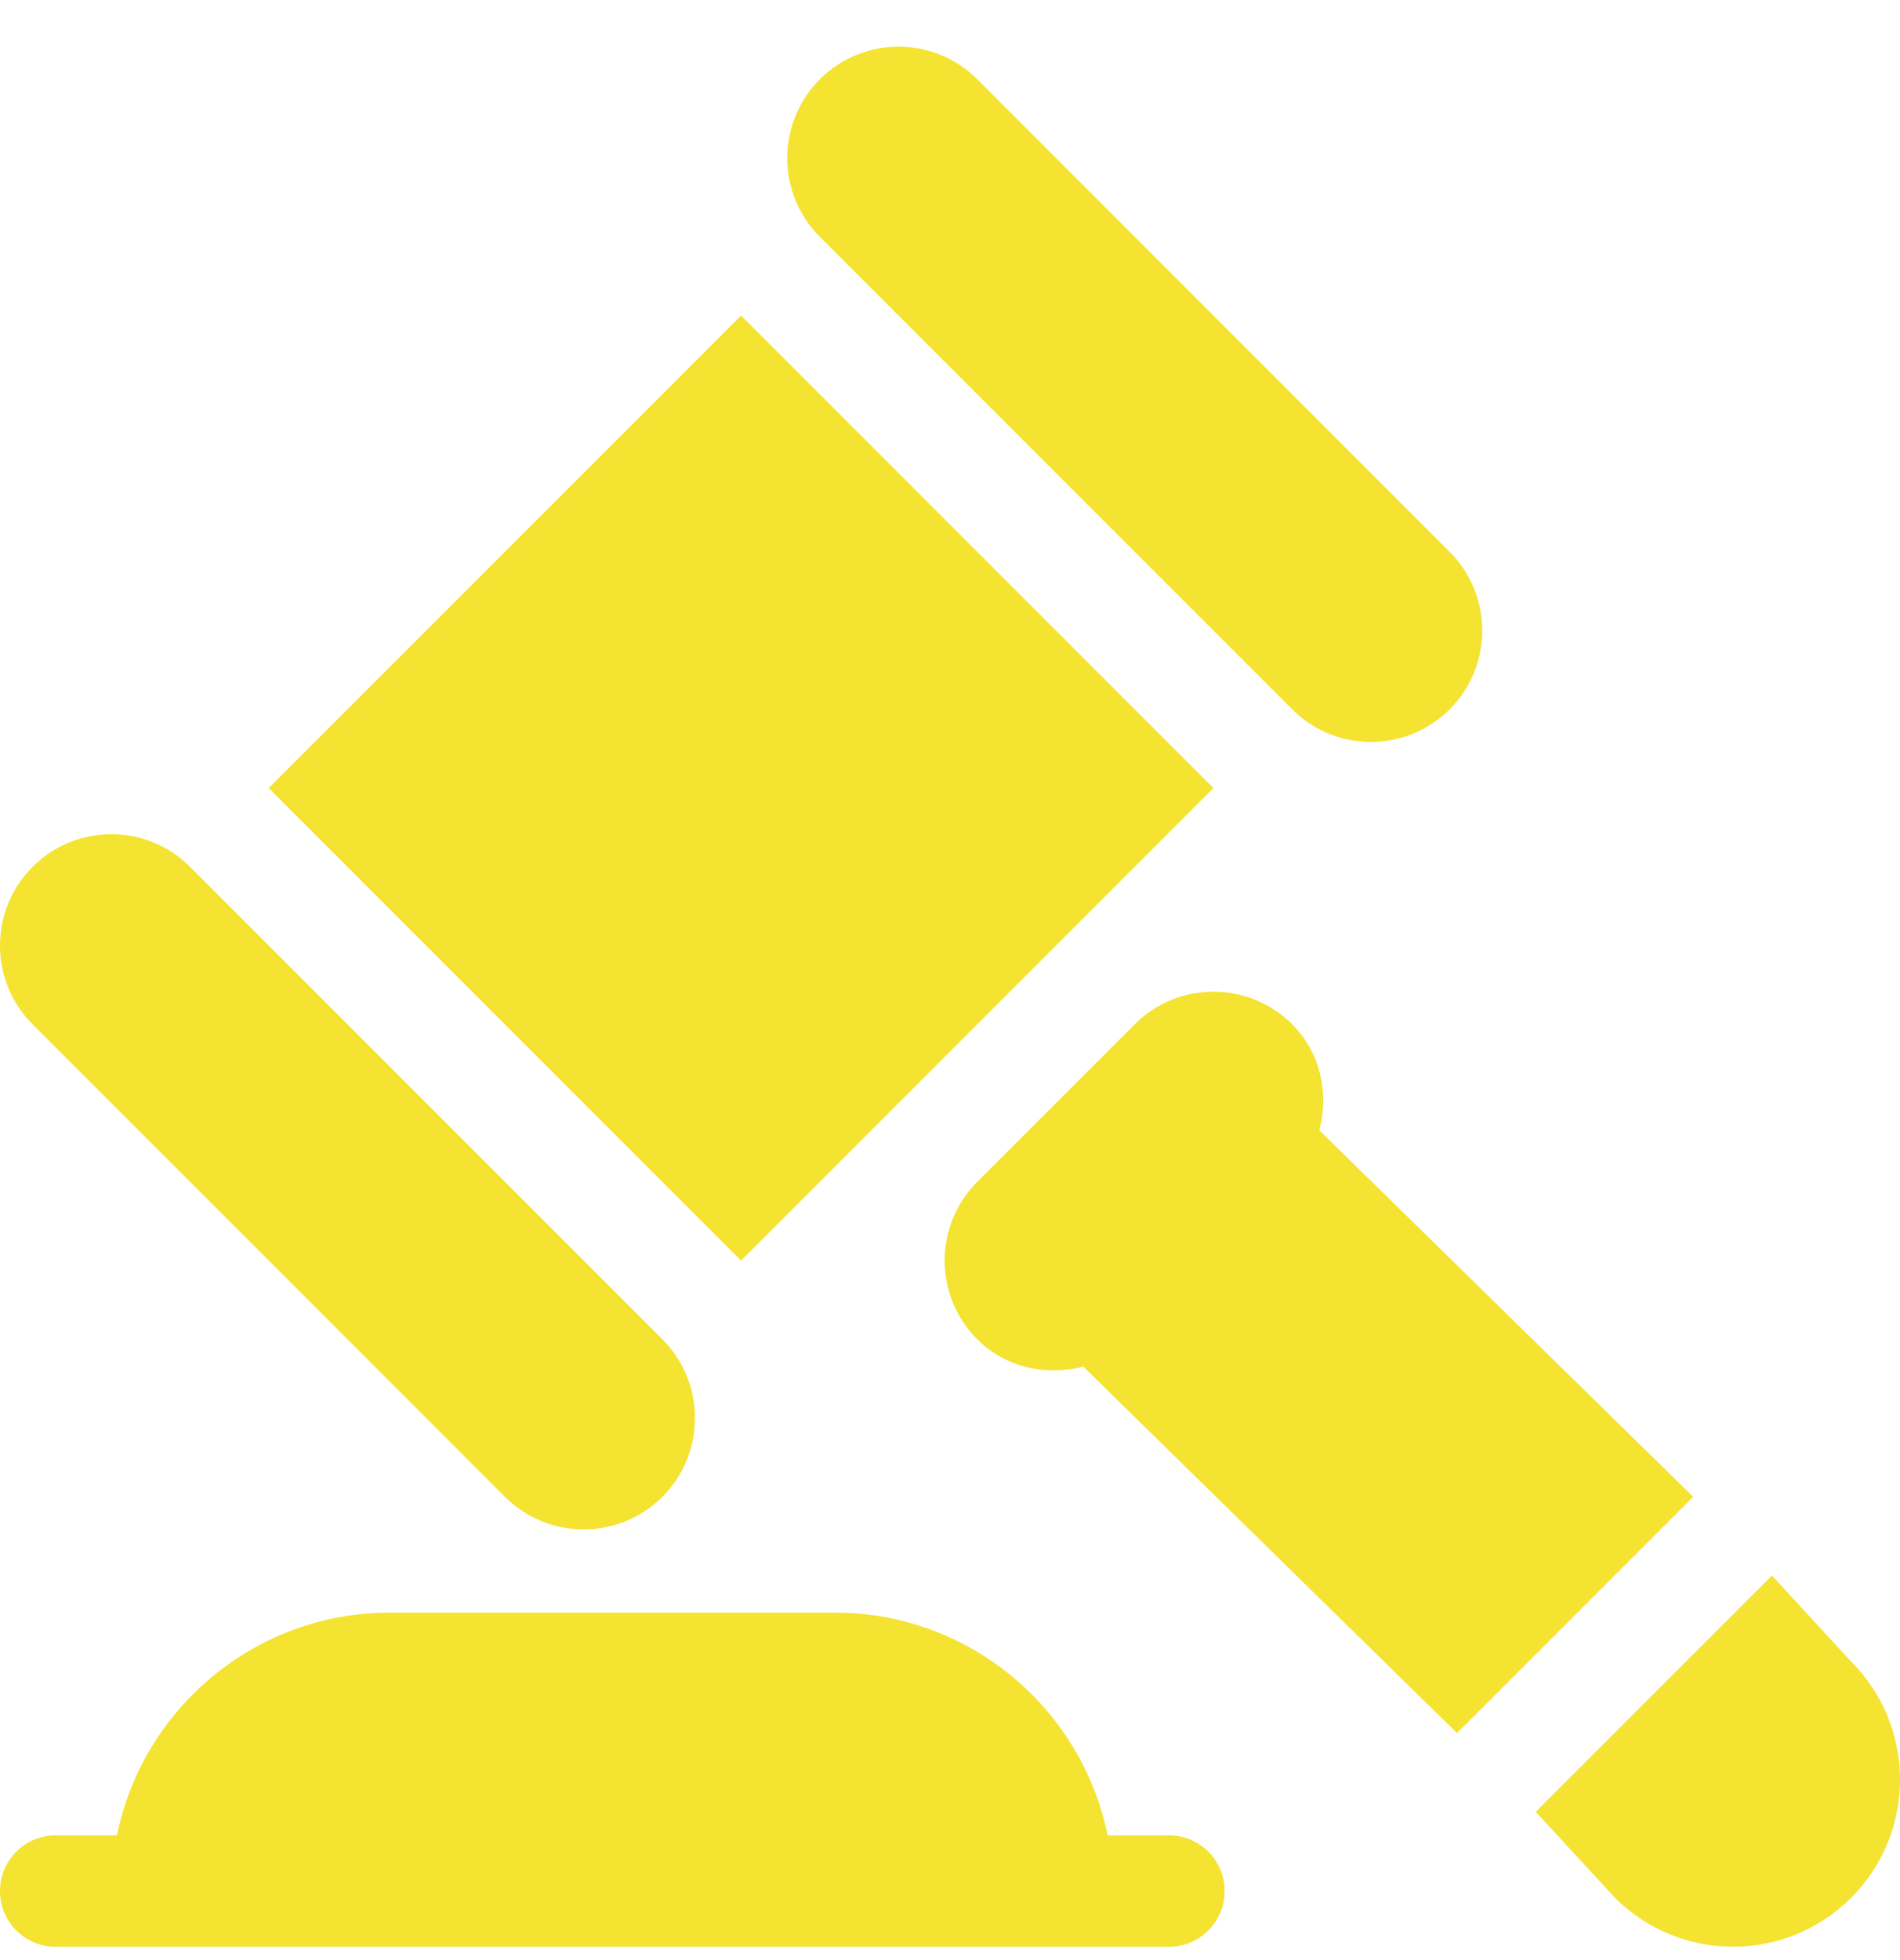 <svg width="32" height="33" viewBox="0 0 32 33" fill="none" xmlns="http://www.w3.org/2000/svg">
<g clip-path="url(#clip0_8581_33105)">
<path d="M19.688 30.9H18.655C18.22 28.763 16.326 27.15 14.062 27.15H6.562C4.299 27.15 2.405 28.763 1.97 30.9H0.937C0.419 30.9 0 31.319 0 31.837C0 32.356 0.419 32.775 0.937 32.775C7.2 32.775 13.431 32.775 19.688 32.775C20.206 32.775 20.625 32.356 20.625 31.837C20.625 31.319 20.206 30.9 19.688 30.9Z" fill="#F4E331"/>
<path d="M24.415 9.29L16.46 1.335C15.727 0.603 14.54 0.603 13.808 1.335C13.076 2.068 13.076 3.255 13.808 3.987L21.763 11.942C22.495 12.674 23.682 12.674 24.415 11.942C25.147 11.21 25.147 10.023 24.415 9.29Z" fill="#F4E331"/>
<path d="M11.156 22.549L3.201 14.594C2.469 13.861 1.281 13.861 0.549 14.594C-0.183 15.326 -0.183 16.513 0.549 17.245L8.504 25.2C9.236 25.932 10.424 25.932 11.156 25.2C11.888 24.468 11.888 23.281 11.156 22.549Z" fill="#F4E331"/>
<path d="M12.481 5.313L4.526 13.268L12.481 21.223L20.436 13.268L12.481 5.313Z" fill="#F4E331"/>
<path d="M31.177 27.974L29.843 26.526L25.865 30.503L27.199 31.951C28.297 33.049 30.078 33.049 31.177 31.951C32.275 30.853 32.275 29.072 31.177 27.974Z" fill="#F4E331"/>
<path d="M22.222 19.031C22.38 18.411 22.248 17.731 21.763 17.245C21.03 16.513 19.843 16.513 19.111 17.245L16.459 19.897C15.727 20.629 15.727 21.816 16.459 22.549C16.945 23.034 17.625 23.166 18.245 23.008L24.539 29.178L28.517 25.2L22.222 19.031Z" fill="#F4E331"/>
</g>
<defs>
<clipPath id="clip0_8581_33105">
<rect width="32" height="32" fill="white" transform="translate(0 0.781)"/>
</clipPath>
</defs>
</svg>
